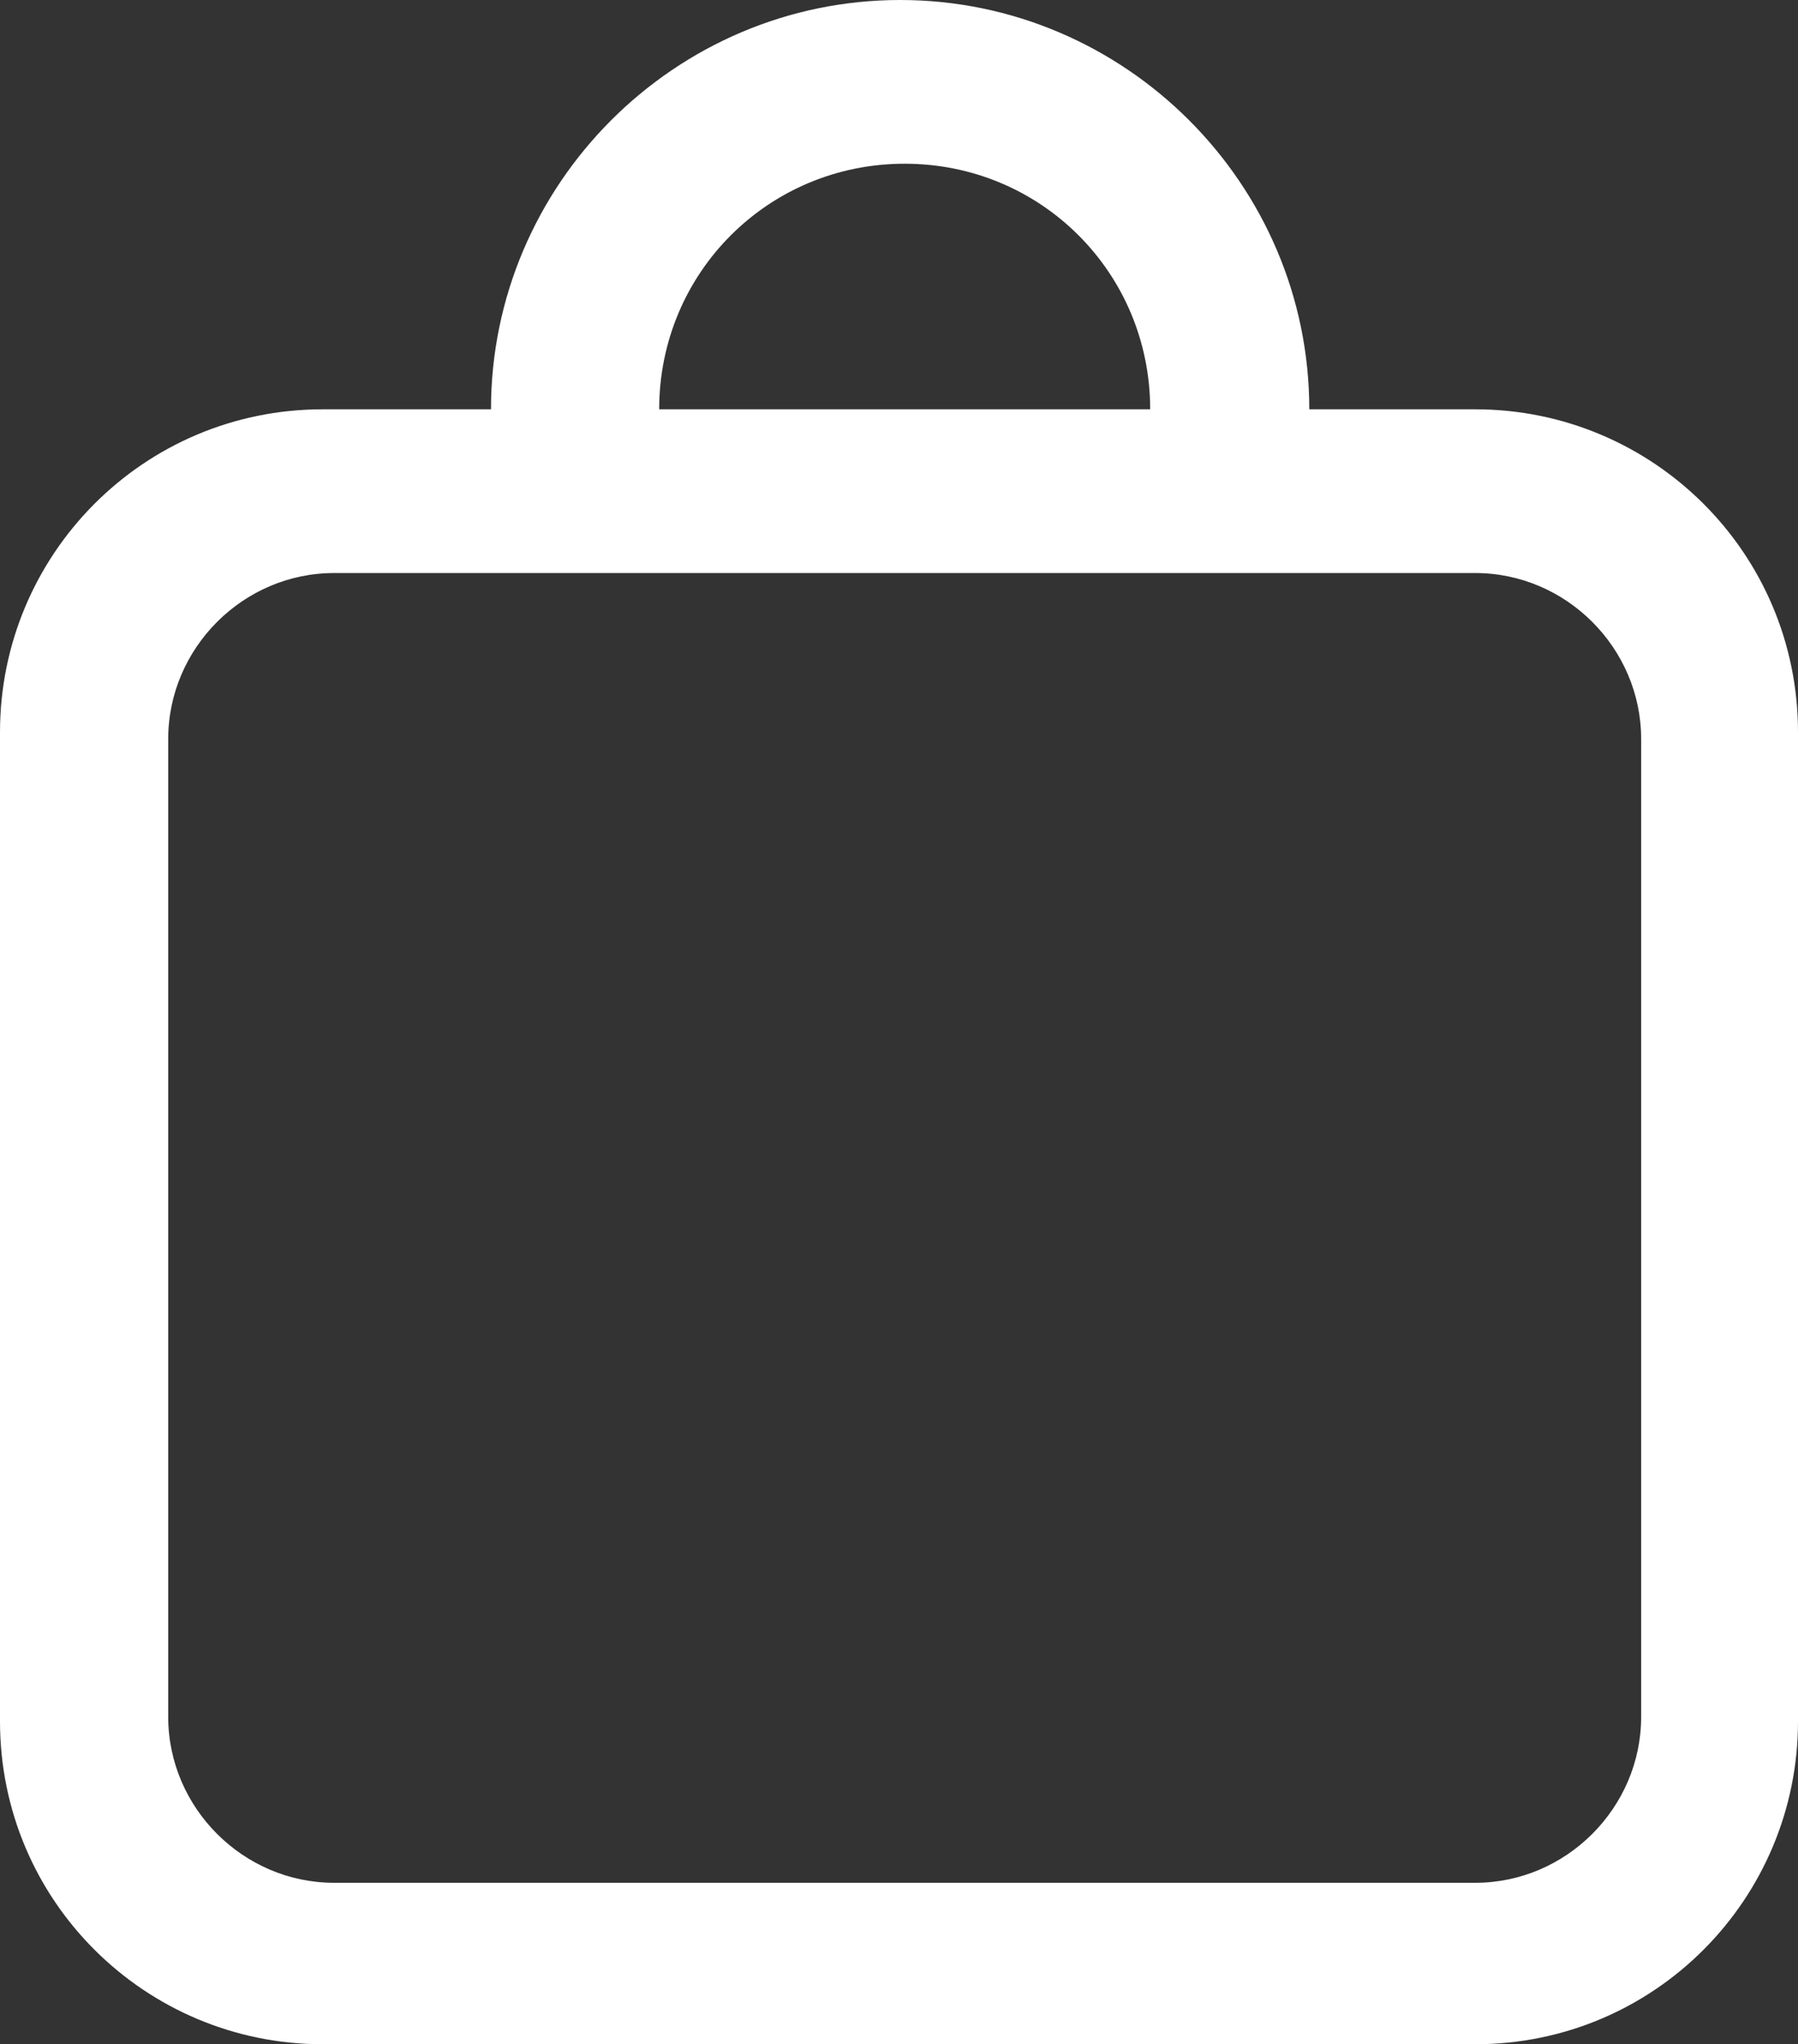 <?xml version="1.0" encoding="UTF-8"?> <svg xmlns="http://www.w3.org/2000/svg" id="_Слой_1" data-name="Слой 1" viewBox="0 0 79.1 89.9"><rect x="0" y="0" width="79.1" height="89.9" fill="#333333" stroke="none"/><defs><style> .cls-1 { fill: #fff; } </style></defs><g id="_Слой_1-2" data-name=" Слой 1"><path class="cls-1" d="M65,18h-7.4C57.6,8.1,49.5,0,39.6,0s-18,8.1-18,18h-7.4c-7.9,0-14.2,6.4-14.2,14.2v43.5c0,7.9,6.4,14.2,14.2,14.2h50.7c7.9,0,14.2-6.4,14.2-14.2v-43.5c0-7.9-6.4-14.2-14.2-14.2l.1-0ZM39.8,7.2c6,0,10.8,4.8,10.8,10.8h-21.6c0-6,4.8-10.8,10.8-10.8ZM72.2,75.5c0,4-3.3,7.3-7.3,7.3H14.7c-4,0-7.3-3.3-7.3-7.3v-43c0-4,3.3-7.3,7.3-7.3h50.2c4,0,7.3,3.3,7.3,7.3v43Z"></path></g></svg> 